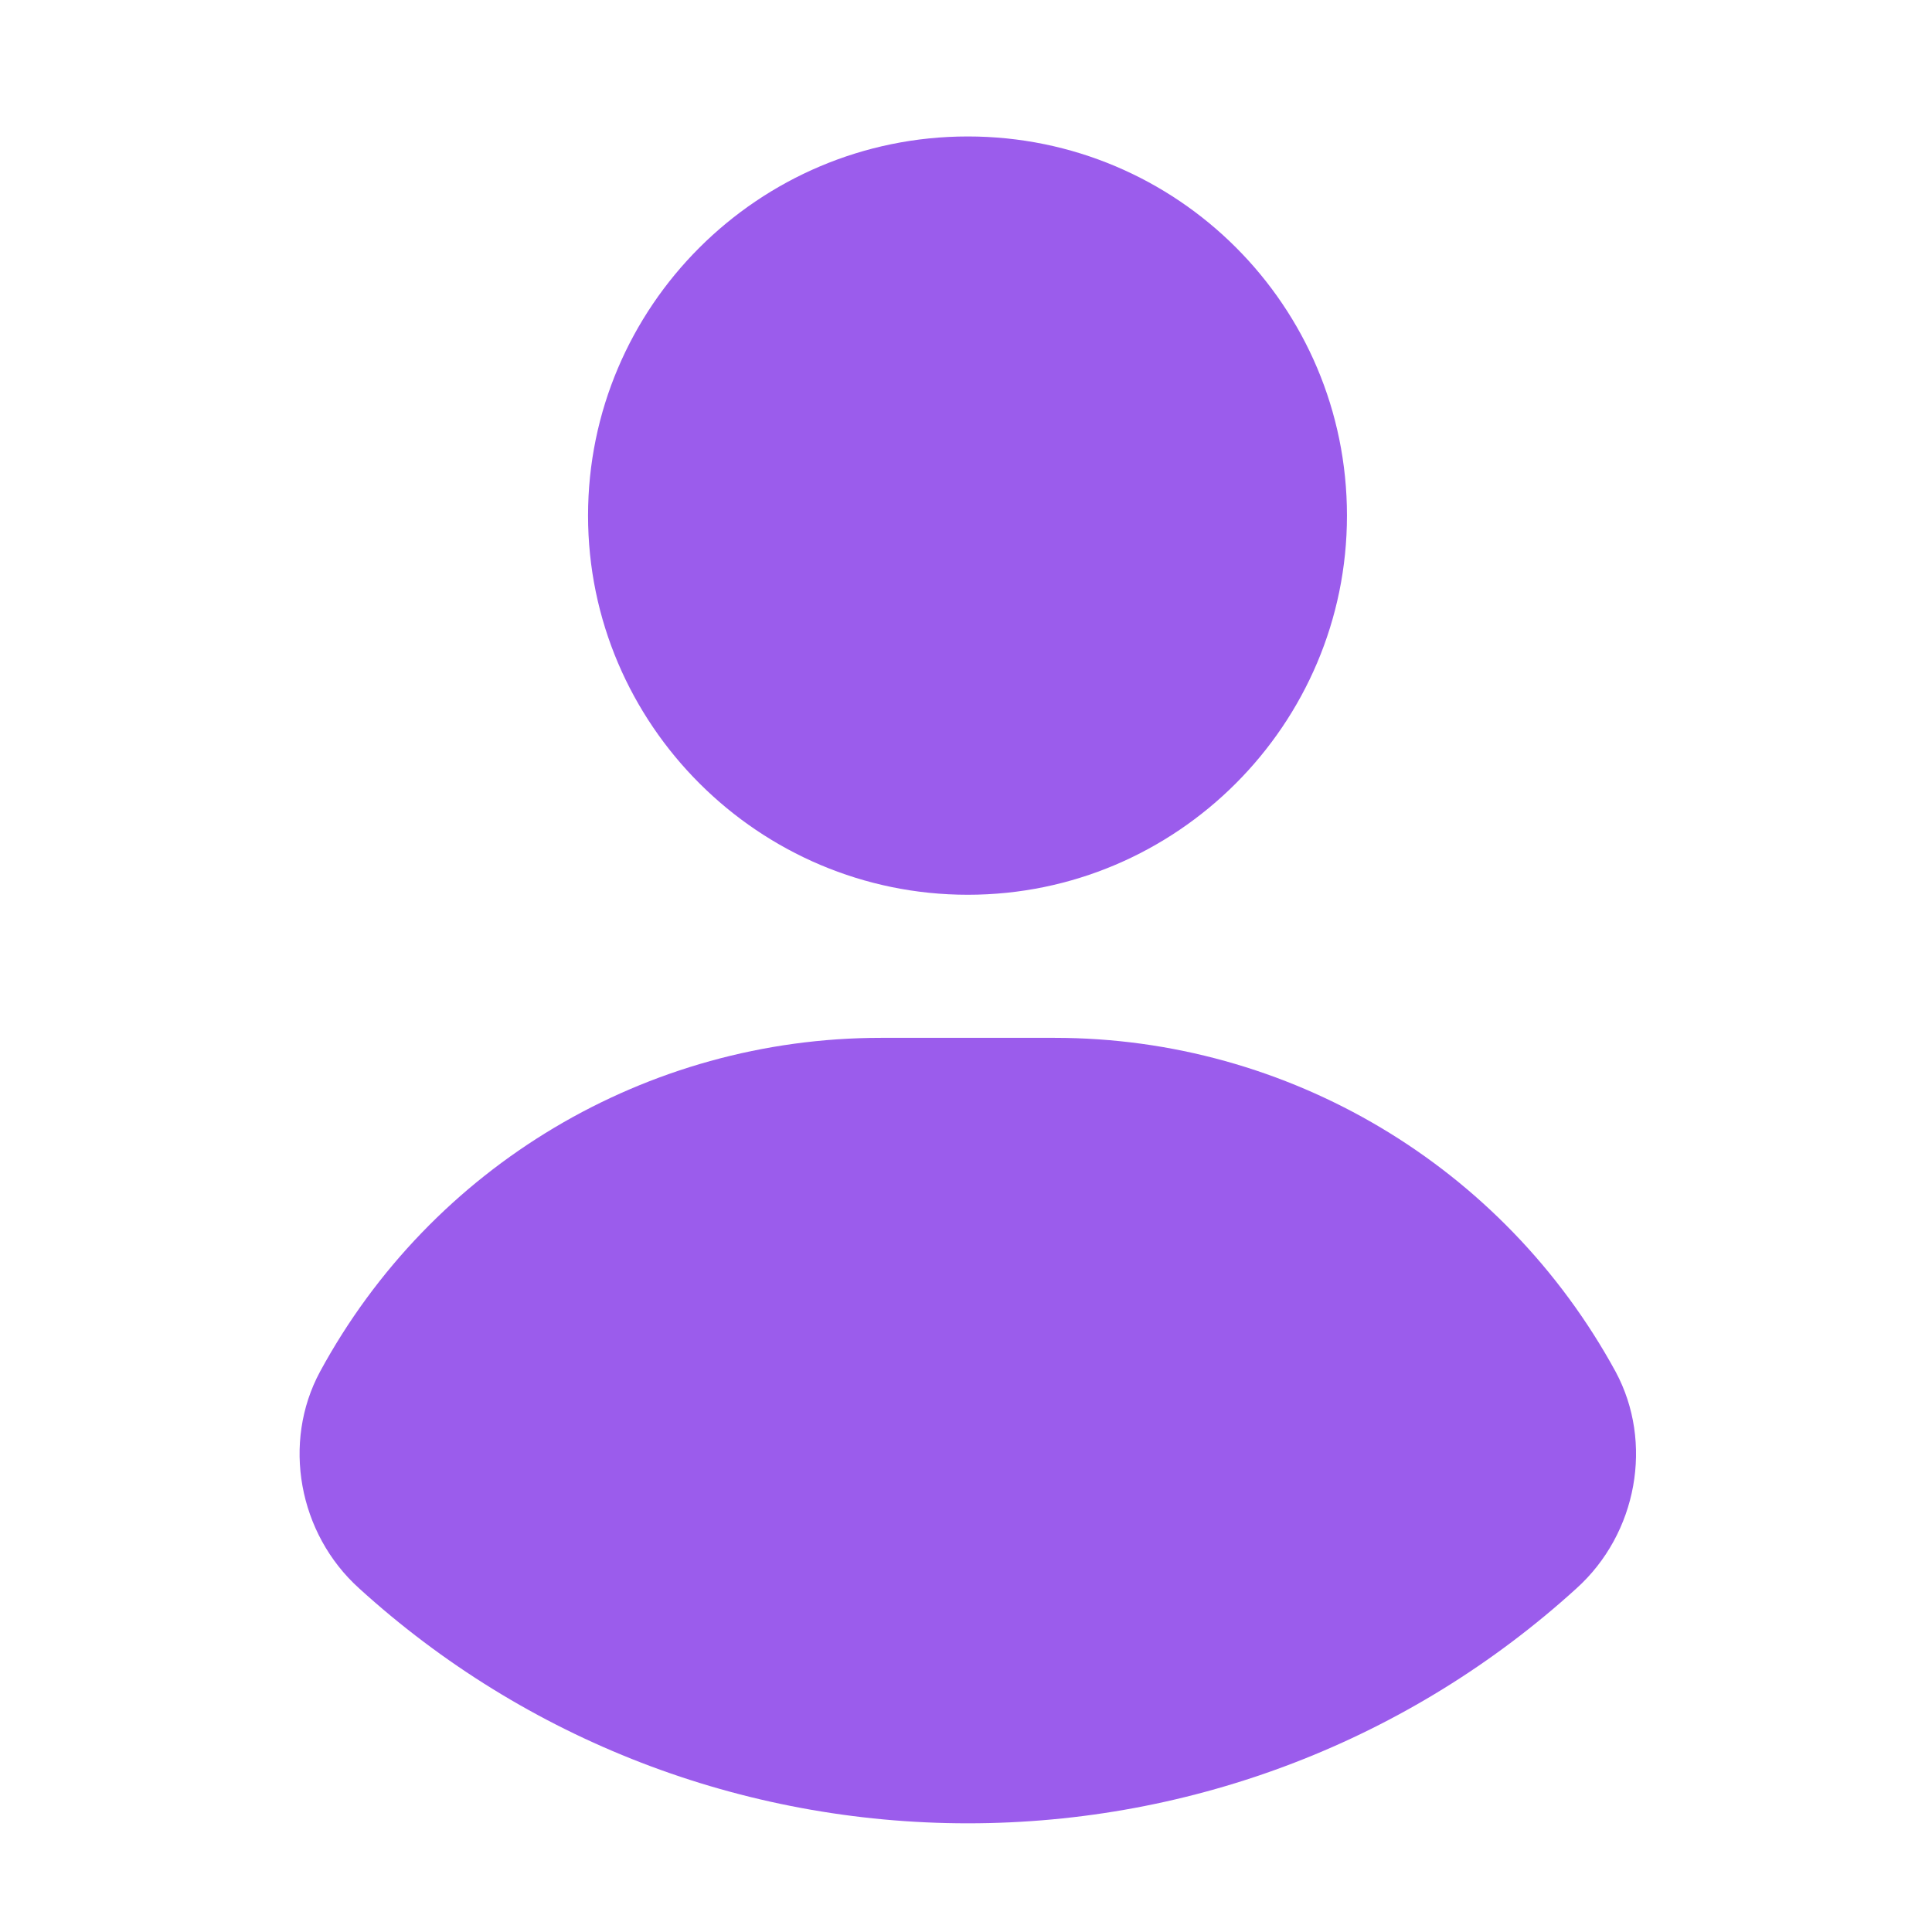 <svg xmlns="http://www.w3.org/2000/svg" width="86" height="86" viewBox="0 0 86 86" fill="none">
    <path d="M59.958 22.951C59.958 32.25 52.379 39.829 43.081 39.829C33.782 39.829 26.176 32.25 26.176 22.951C26.176 13.652 33.755 6.074 43.081 6.074C52.406 6.074 59.958 13.626 59.958 22.951Z" fill="#9B5CEC"/>
    <path d="M70.171 70.708C62.753 77.454 53.132 81.162 43.081 81.162C33.029 81.162 23.408 77.454 15.991 70.708C13.276 68.263 12.551 64.204 14.244 61.06C19.216 51.896 28.783 46.198 39.211 46.198H46.951C57.351 46.198 66.919 51.896 71.917 61.06C73.611 64.204 72.885 68.263 70.171 70.708Z" fill="#9B5CEC"/>
</svg>